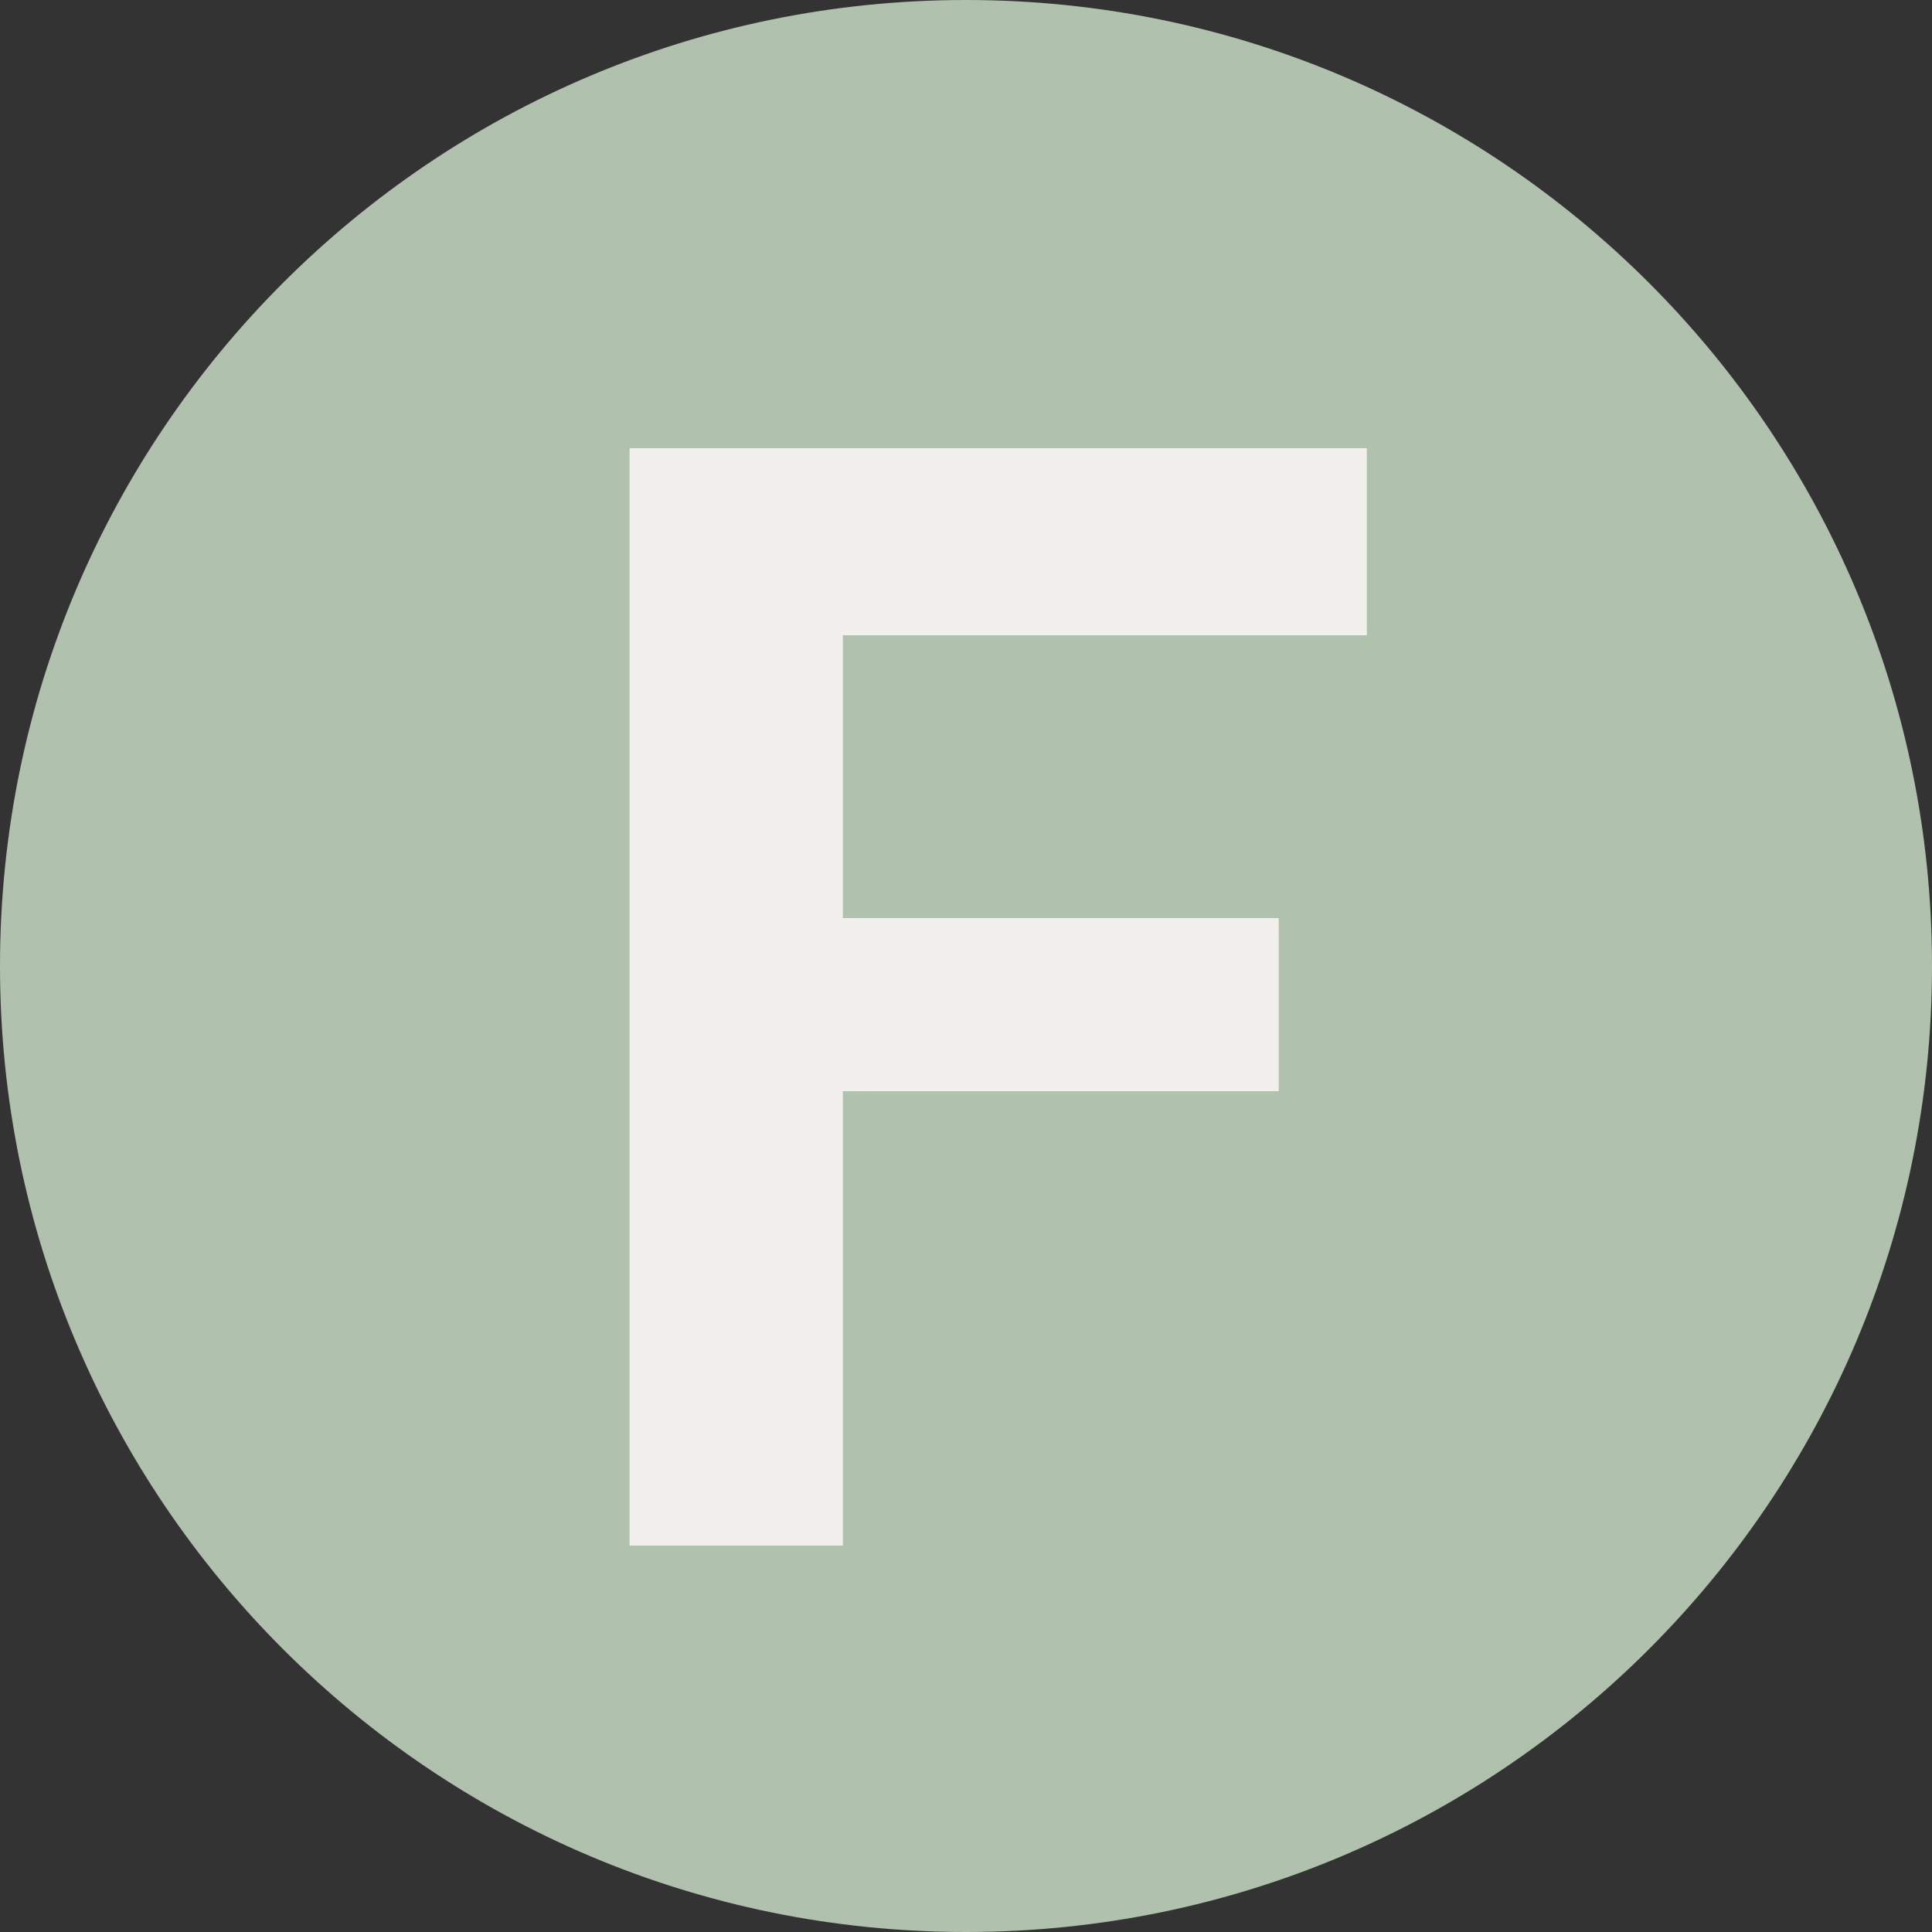 <svg width="30" height="30" viewBox="0 0 30 30" fill="none" xmlns="http://www.w3.org/2000/svg">
<rect x="0" y="0" width="30" height="30" fill="#333333" stroke="none"/>
<path d="M15 30C23.284 30 30 23.284 30 15C30 6.716 23.284 0 15 0C6.716 0 0 6.716 0 15C0 23.284 6.716 30 15 30Z" fill="#B0C1AD"/>
<path d="M9.776 24V6.96H21.224V9.864H13.088V14.256H19.856V16.944H13.088V24H9.776Z" fill="#F2F0ED"/>
</svg>

